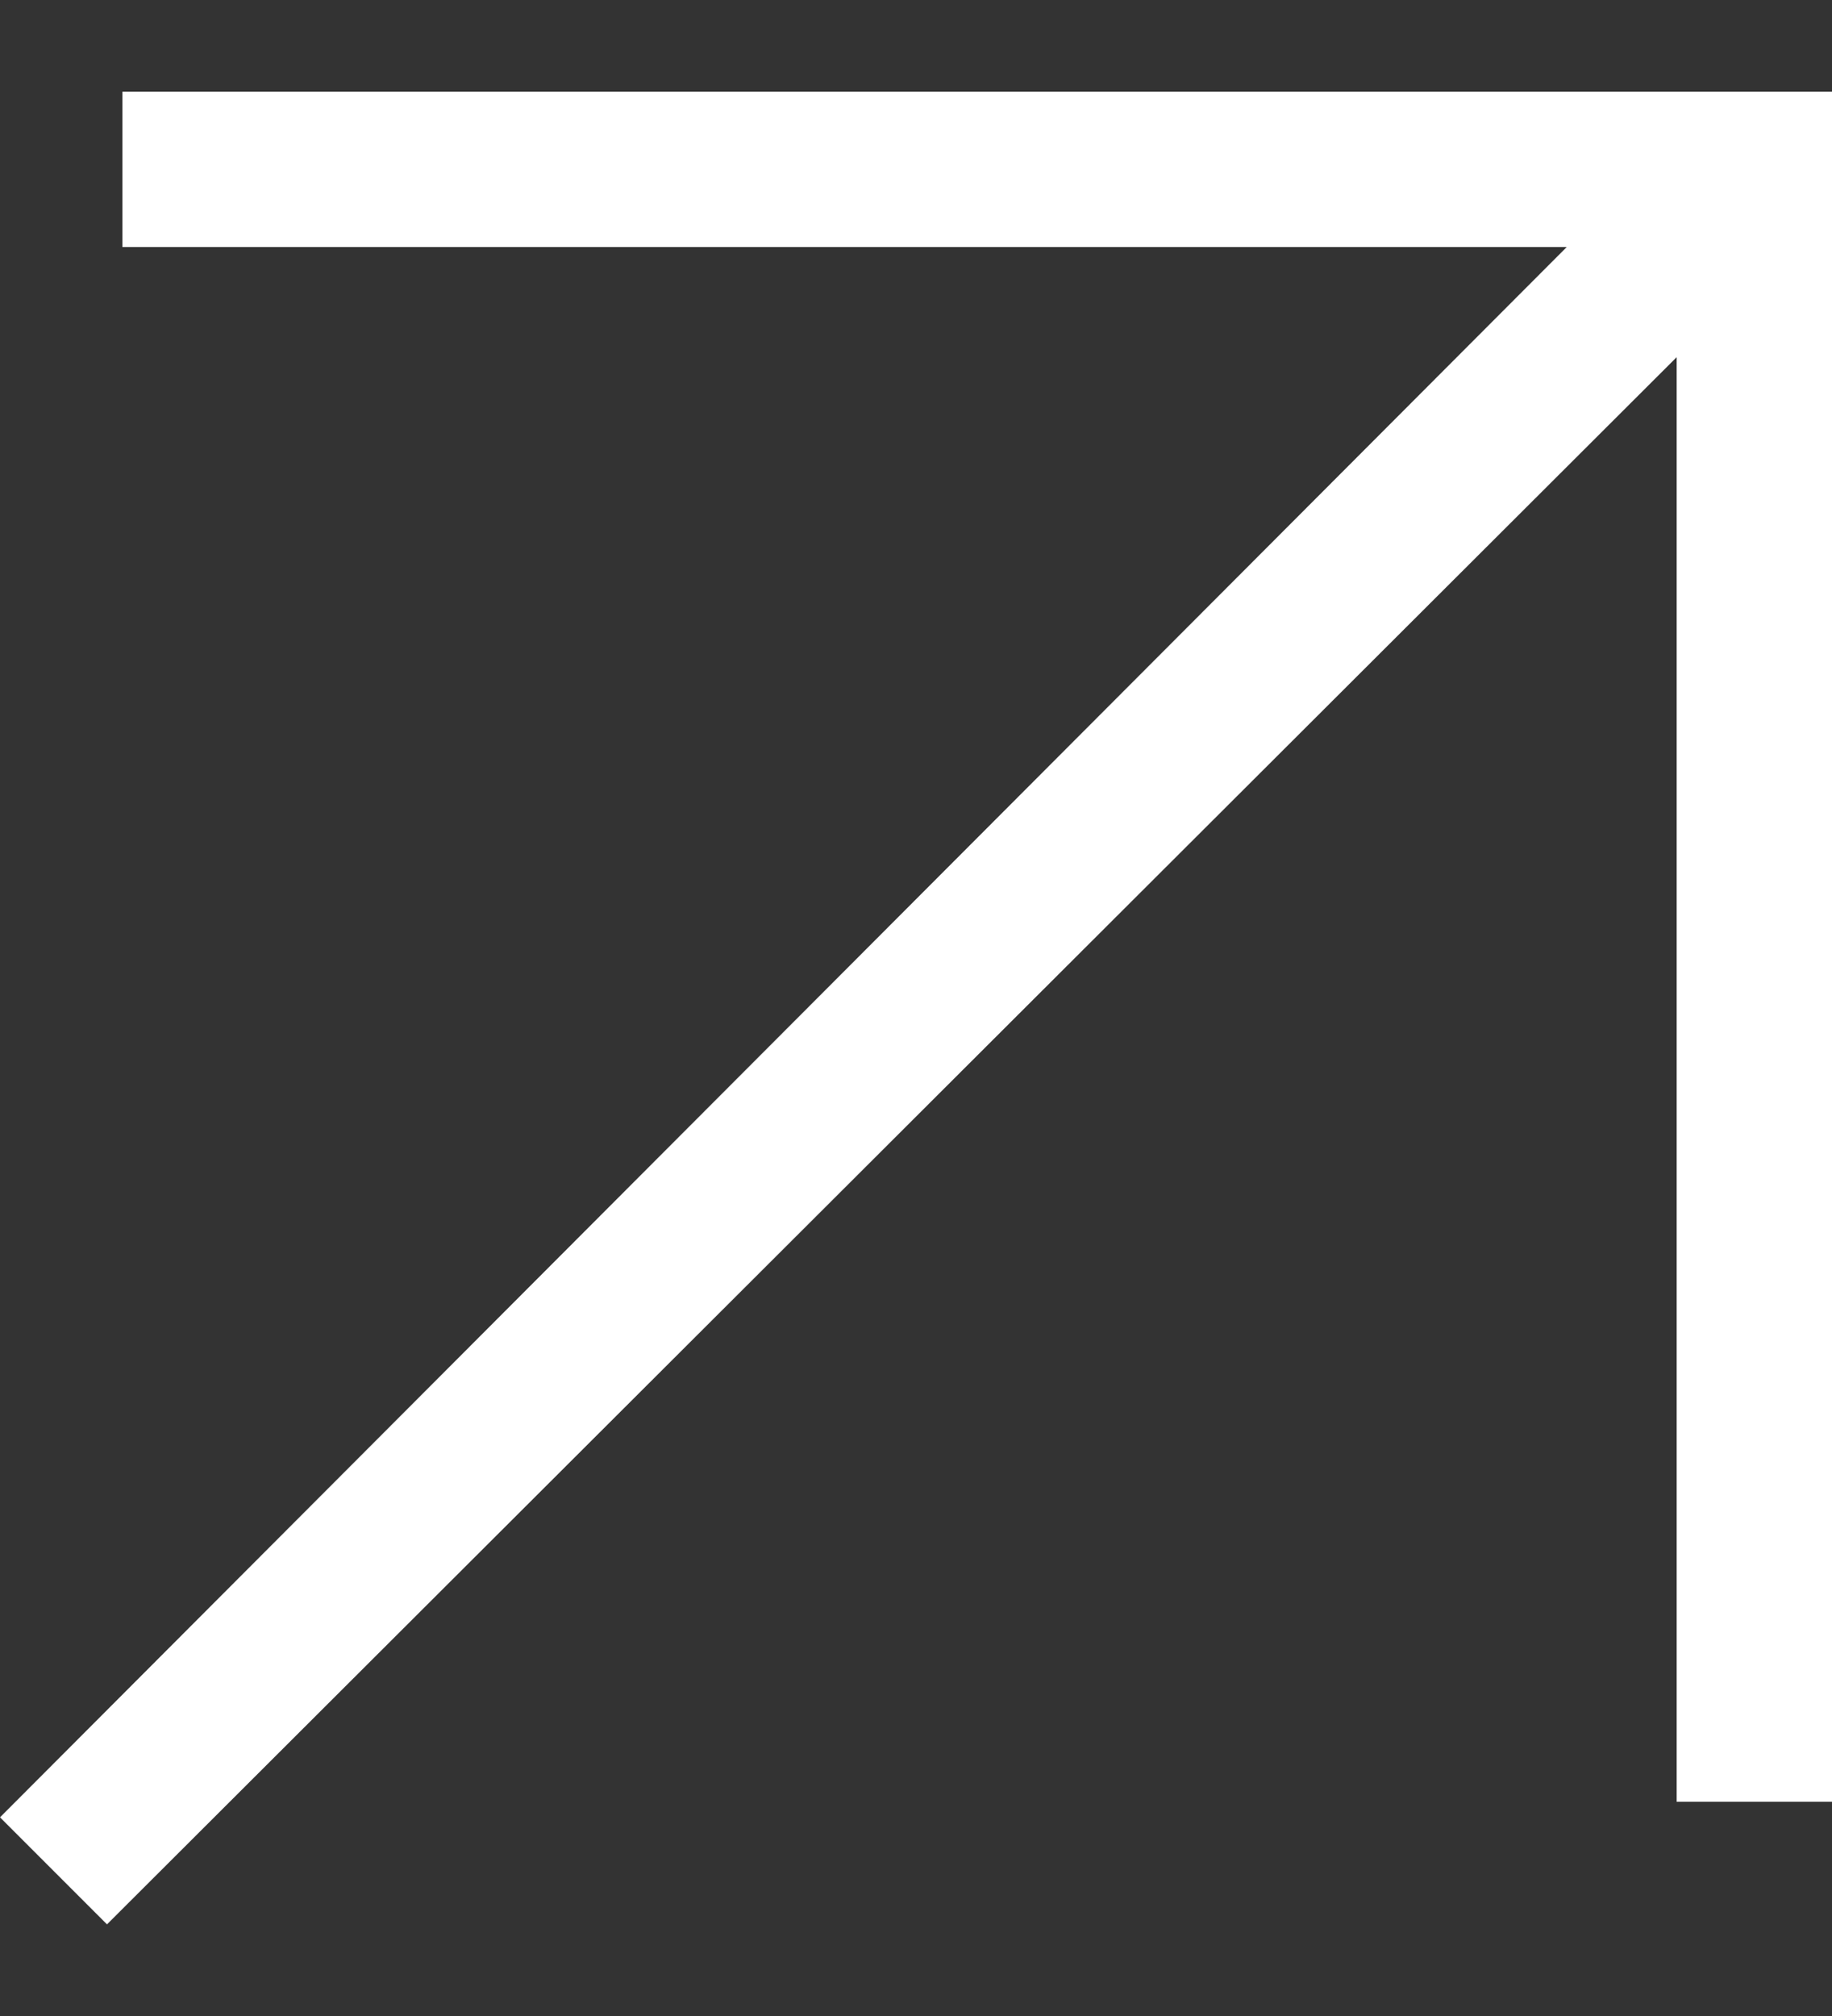 <svg xmlns="http://www.w3.org/2000/svg" width="10" height="11" viewBox="0 0 10 11" fill="none"><rect x="0" y="0" width="10" height="11" fill="#333333" stroke="none"/><path id="Vector" d="M0.584 10.5L9.152 1.949V9.831H10V5.165V0.5H0.668V1.348H8.552L0 9.916L0.584 10.5Z" fill="white"></path></svg>